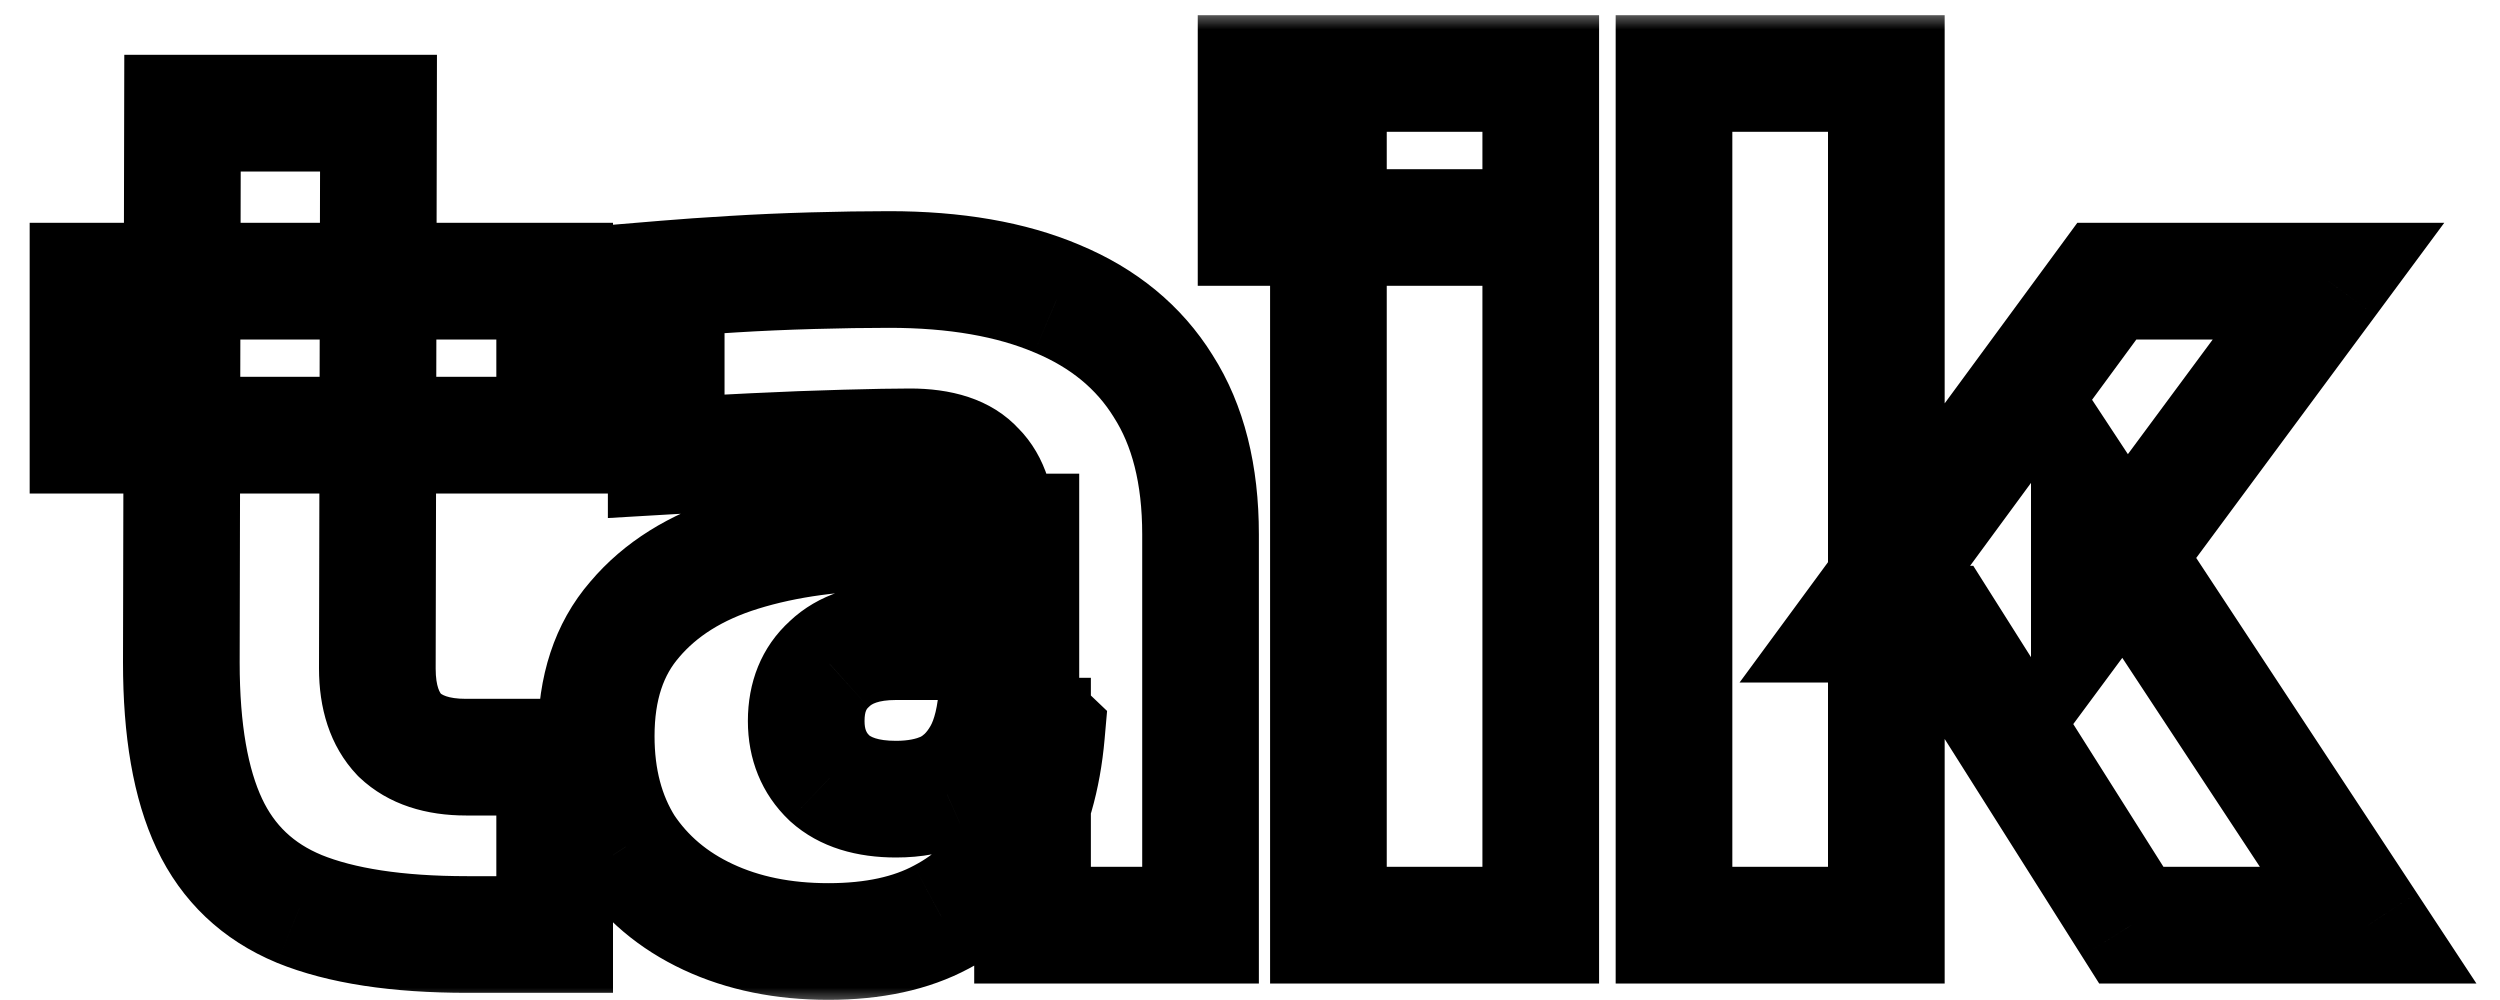 <svg width="60" height="24" viewBox="0 0 60 24" fill="none" xmlns="http://www.w3.org/2000/svg">
<mask id="path-1-outside-1_348_482" maskUnits="userSpaceOnUse" x="0" y="0.204" width="60" height="24" fill="black">
<rect fill="white" y="0.204" width="60" height="24"/>
<path d="M11.212 22.428C9.532 22.428 8.188 22.223 7.18 21.812C6.191 21.401 5.472 20.72 5.024 19.768C4.576 18.816 4.352 17.528 4.352 15.904L4.38 2.716H9.084L9.056 16.044C9.056 16.735 9.233 17.267 9.588 17.64C9.961 17.995 10.493 18.172 11.184 18.172H13.312V22.428H11.212ZM2.112 10.444V6.748H13.312V10.444H2.112ZM24.781 22.204V17.668H23.941V12.824C23.941 12.115 23.773 11.592 23.437 11.256C23.119 10.901 22.587 10.724 21.841 10.724C21.486 10.724 20.963 10.733 20.273 10.752C19.582 10.771 18.854 10.799 18.089 10.836C17.323 10.873 16.623 10.911 15.989 10.948V6.692C16.437 6.655 16.969 6.617 17.585 6.58C18.201 6.543 18.835 6.515 19.489 6.496C20.161 6.477 20.777 6.468 21.337 6.468C22.923 6.468 24.267 6.701 25.369 7.168C26.489 7.635 27.338 8.335 27.917 9.268C28.514 10.201 28.813 11.387 28.813 12.824V22.204H24.781ZM19.881 22.596C18.798 22.596 17.837 22.4 16.997 22.008C16.157 21.616 15.494 21.056 15.009 20.328C14.542 19.581 14.309 18.695 14.309 17.668C14.309 16.511 14.617 15.577 15.233 14.868C15.849 14.14 16.698 13.608 17.781 13.272C18.863 12.936 20.105 12.768 21.505 12.768H24.501V15.4H21.505C20.814 15.4 20.282 15.577 19.909 15.932C19.535 16.268 19.349 16.725 19.349 17.304C19.349 17.864 19.535 18.321 19.909 18.676C20.282 19.012 20.814 19.18 21.505 19.18C21.953 19.18 22.345 19.105 22.681 18.956C23.035 18.788 23.325 18.508 23.549 18.116C23.773 17.724 23.903 17.183 23.941 16.492L25.117 17.612C25.023 18.676 24.762 19.581 24.333 20.328C23.922 21.056 23.343 21.616 22.597 22.008C21.869 22.4 20.963 22.596 19.881 22.596ZM31.882 22.204V1.764H36.978V22.204H31.882ZM30.146 5.46V1.764H36.978V5.46H30.146ZM51.152 22.204L46.588 14.98H44.516L50.564 6.748H55.884L50.144 14.504V12.04L56.836 22.204H51.152ZM40.176 22.204V1.764H45.272V22.204H40.176Z"/>
</mask>
<path d="M7.18 21.812L6.643 23.105L6.652 23.109L7.18 21.812ZM5.024 19.768L3.757 20.364L5.024 19.768ZM4.352 15.904L2.952 15.901V15.904H4.352ZM4.38 2.716V1.316H2.983L2.98 2.713L4.38 2.716ZM9.084 2.716L10.484 2.719L10.487 1.316H9.084V2.716ZM9.056 16.044L7.656 16.041V16.044H9.056ZM9.588 17.64L8.573 18.604L8.598 18.63L8.624 18.655L9.588 17.64ZM13.312 18.172H14.712V16.772H13.312V18.172ZM13.312 22.428V23.828H14.712V22.428H13.312ZM2.112 10.444H0.712V11.844H2.112V10.444ZM2.112 6.748V5.348H0.712V6.748H2.112ZM13.312 6.748H14.712V5.348H13.312V6.748ZM13.312 10.444V11.844H14.712V10.444H13.312ZM11.212 21.028C9.625 21.028 8.483 20.831 7.708 20.516L6.652 23.109C7.893 23.614 9.439 23.828 11.212 23.828V21.028ZM7.717 20.519C7.042 20.239 6.588 19.803 6.291 19.172L3.757 20.364C4.356 21.637 5.339 22.564 6.643 23.105L7.717 20.519ZM6.291 19.172C5.965 18.48 5.752 17.423 5.752 15.904H2.952C2.952 17.633 3.187 19.152 3.757 20.364L6.291 19.172ZM5.752 15.907L5.78 2.719L2.98 2.713L2.952 15.901L5.752 15.907ZM4.38 4.116H9.084V1.316H4.38V4.116ZM7.684 2.713L7.656 16.041L10.456 16.047L10.484 2.719L7.684 2.713ZM7.656 16.044C7.656 16.968 7.897 17.892 8.573 18.604L10.603 16.676C10.57 16.641 10.456 16.501 10.456 16.044H7.656ZM8.624 18.655C9.336 19.331 10.26 19.572 11.184 19.572V16.772C10.727 16.772 10.587 16.658 10.552 16.625L8.624 18.655ZM11.184 19.572H13.312V16.772H11.184V19.572ZM11.912 18.172V22.428H14.712V18.172H11.912ZM13.312 21.028H11.212V23.828H13.312V21.028ZM3.512 10.444V6.748H0.712V10.444H3.512ZM2.112 8.148H13.312V5.348H2.112V8.148ZM11.912 6.748V10.444H14.712V6.748H11.912ZM13.312 9.044H2.112V11.844H13.312V9.044ZM24.781 22.204H23.381V23.604H24.781V22.204ZM24.781 17.668H26.181V16.268H24.781V17.668ZM23.941 17.668H22.541V19.068H23.941V17.668ZM23.437 11.256L22.393 12.19L22.419 12.219L22.447 12.246L23.437 11.256ZM20.273 10.752L20.31 12.152H20.31L20.273 10.752ZM18.089 10.836L18.157 12.234L18.089 10.836ZM15.989 10.948H14.589V12.433L16.071 12.346L15.989 10.948ZM15.989 6.692L15.872 5.297L14.589 5.404V6.692H15.989ZM17.585 6.58L17.5 5.183L17.585 6.58ZM19.489 6.496L19.45 5.097L19.449 5.097L19.489 6.496ZM25.369 7.168L24.822 8.457L24.83 8.46L25.369 7.168ZM27.917 9.268L26.727 10.006L26.732 10.014L26.737 10.023L27.917 9.268ZM28.813 22.204V23.604H30.213V22.204H28.813ZM15.009 20.328L13.821 21.07L13.832 21.088L13.844 21.105L15.009 20.328ZM15.233 14.868L16.29 15.786L16.296 15.779L16.301 15.772L15.233 14.868ZM17.781 13.272L18.196 14.609L17.781 13.272ZM24.501 12.768H25.901V11.368H24.501V12.768ZM24.501 15.4V16.8H25.901V15.4H24.501ZM19.909 15.932L20.845 16.973L20.859 16.96L20.873 16.947L19.909 15.932ZM19.909 18.676L18.944 19.691L18.958 19.704L18.972 19.717L19.909 18.676ZM22.681 18.956L23.249 20.235L23.265 20.229L23.28 20.221L22.681 18.956ZM23.549 18.116L22.333 17.422V17.422L23.549 18.116ZM23.941 16.492L24.906 15.478L22.707 13.383L22.543 16.416L23.941 16.492ZM25.117 17.612L26.511 17.734L26.57 17.063L26.082 16.598L25.117 17.612ZM24.333 20.328L23.119 19.63L23.113 19.64L24.333 20.328ZM22.597 22.008L21.946 20.768L21.939 20.772L21.933 20.775L22.597 22.008ZM26.181 22.204V17.668H23.381V22.204H26.181ZM24.781 16.268H23.941V19.068H24.781V16.268ZM25.341 17.668V12.824H22.541V17.668H25.341ZM25.341 12.824C25.341 11.925 25.13 10.97 24.427 10.266L22.447 12.246C22.415 12.214 22.541 12.305 22.541 12.824H25.341ZM24.48 10.323C23.777 9.538 22.762 9.324 21.841 9.324V12.124C22.11 12.124 22.272 12.157 22.357 12.185C22.433 12.211 22.424 12.224 22.393 12.19L24.48 10.323ZM21.841 9.324C21.466 9.324 20.929 9.334 20.235 9.353L20.31 12.152C20.998 12.133 21.505 12.124 21.841 12.124V9.324ZM20.235 9.353C19.533 9.372 18.795 9.4 18.02 9.438L18.157 12.234C18.913 12.197 19.631 12.17 20.31 12.152L20.235 9.353ZM18.02 9.438C17.251 9.475 16.547 9.513 15.906 9.551L16.071 12.346C16.7 12.309 17.395 12.272 18.157 12.234L18.02 9.438ZM17.389 10.948V6.692H14.589V10.948H17.389ZM16.105 8.087C16.539 8.051 17.06 8.014 17.669 7.978L17.5 5.183C16.877 5.22 16.334 5.258 15.872 5.297L16.105 8.087ZM17.669 7.978C18.27 7.941 18.889 7.914 19.529 7.896L19.449 5.097C18.781 5.116 18.132 5.144 17.5 5.183L17.669 7.978ZM19.527 7.896C20.189 7.877 20.792 7.868 21.337 7.868V5.068C20.761 5.068 20.132 5.078 19.45 5.097L19.527 7.896ZM21.337 7.868C22.794 7.868 23.94 8.083 24.822 8.457L25.915 5.879C24.594 5.319 23.053 5.068 21.337 5.068V7.868ZM24.83 8.46C25.71 8.827 26.318 9.347 26.727 10.006L29.107 8.53C28.358 7.323 27.267 6.442 25.907 5.876L24.83 8.46ZM26.737 10.023C27.154 10.673 27.413 11.576 27.413 12.824H30.213C30.213 11.198 29.874 9.73 29.096 8.513L26.737 10.023ZM27.413 12.824V22.204H30.213V12.824H27.413ZM28.813 20.804H24.781V23.604H28.813V20.804ZM19.881 21.196C18.968 21.196 18.215 21.032 17.589 20.739L16.405 23.277C17.459 23.769 18.628 23.996 19.881 23.996V21.196ZM17.589 20.739C16.967 20.449 16.508 20.053 16.174 19.552L13.844 21.105C14.48 22.059 15.347 22.783 16.405 23.277L17.589 20.739ZM16.196 19.586C15.89 19.097 15.709 18.477 15.709 17.668H12.909C12.909 18.913 13.194 20.066 13.821 21.07L16.196 19.586ZM15.709 17.668C15.709 16.767 15.943 16.185 16.29 15.786L14.176 13.95C13.29 14.97 12.909 16.255 12.909 17.668H15.709ZM16.301 15.772C16.715 15.284 17.319 14.881 18.196 14.609L17.366 11.935C16.077 12.335 14.982 12.996 14.164 13.964L16.301 15.772ZM18.196 14.609C19.117 14.323 20.214 14.168 21.505 14.168V11.368C19.996 11.368 18.61 11.549 17.366 11.935L18.196 14.609ZM21.505 14.168H24.501V11.368H21.505V14.168ZM23.101 12.768V15.4H25.901V12.768H23.101ZM24.501 14H21.505V16.8H24.501V14ZM21.505 14C20.58 14 19.656 14.241 18.944 14.917L20.873 16.947C20.907 16.914 21.048 16.8 21.505 16.8V14ZM18.972 14.892C18.258 15.534 17.949 16.395 17.949 17.304H20.749C20.749 17.056 20.813 17.002 20.845 16.973L18.972 14.892ZM17.949 17.304C17.949 18.21 18.267 19.047 18.944 19.691L20.873 17.661C20.804 17.595 20.749 17.518 20.749 17.304H17.949ZM18.972 19.717C19.685 20.359 20.599 20.58 21.505 20.58V17.78C21.029 17.78 20.879 17.666 20.845 17.636L18.972 19.717ZM21.505 20.58C22.107 20.58 22.7 20.48 23.249 20.235L22.112 17.677C21.99 17.731 21.799 17.78 21.505 17.78V20.58ZM23.28 20.221C23.931 19.913 24.42 19.413 24.764 18.811L22.333 17.422C22.229 17.603 22.14 17.663 22.081 17.691L23.28 20.221ZM24.764 18.811C25.139 18.155 25.295 17.371 25.339 16.568L22.543 16.416C22.511 16.995 22.407 17.293 22.333 17.422L24.764 18.811ZM22.975 17.506L24.151 18.626L26.082 16.598L24.906 15.478L22.975 17.506ZM23.722 17.49C23.642 18.398 23.425 19.097 23.119 19.63L25.546 21.026C26.098 20.066 26.404 18.954 26.511 17.734L23.722 17.49ZM23.113 19.64C22.836 20.131 22.456 20.501 21.946 20.768L23.247 23.248C24.23 22.732 25.008 21.981 25.552 21.016L23.113 19.64ZM21.933 20.775C21.462 21.029 20.801 21.196 19.881 21.196V23.996C21.126 23.996 22.275 23.771 23.26 23.241L21.933 20.775ZM31.882 22.204H30.482V23.604H31.882V22.204ZM31.882 1.764V0.364H30.482V1.764H31.882ZM36.978 1.764H38.378V0.364H36.978V1.764ZM36.978 22.204V23.604H38.378V22.204H36.978ZM30.146 5.46H28.746V6.86H30.146V5.46ZM30.146 1.764V0.364H28.746V1.764H30.146ZM36.978 1.764H38.378V0.364H36.978V1.764ZM36.978 5.46V6.86H38.378V5.46H36.978ZM33.282 22.204V1.764H30.482V22.204H33.282ZM31.882 3.164H36.978V0.364H31.882V3.164ZM35.578 1.764V22.204H38.378V1.764H35.578ZM36.978 20.804H31.882V23.604H36.978V20.804ZM31.546 5.46V1.764H28.746V5.46H31.546ZM30.146 3.164H36.978V0.364H30.146V3.164ZM35.578 1.764V5.46H38.378V1.764H35.578ZM36.978 4.06H30.146V6.86H36.978V4.06ZM51.152 22.204L49.968 22.952L50.38 23.604H51.152V22.204ZM46.588 14.98L47.771 14.232L47.359 13.58H46.588V14.98ZM44.516 14.98L43.388 14.151L41.75 16.38H44.516V14.98ZM50.564 6.748V5.348H49.855L49.436 5.919L50.564 6.748ZM55.884 6.748L57.009 7.581L58.662 5.348H55.884V6.748ZM50.144 14.504H48.744V18.749L51.269 15.337L50.144 14.504ZM50.144 12.04L51.313 11.27L48.744 7.368V12.04H50.144ZM56.836 22.204V23.604H59.434L58.005 21.434L56.836 22.204ZM40.176 22.204H38.776V23.604H40.176V22.204ZM40.176 1.764V0.364H38.776V1.764H40.176ZM45.272 1.764H46.672V0.364H45.272V1.764ZM45.272 22.204V23.604H46.672V22.204H45.272ZM52.335 21.456L47.771 14.232L45.404 15.728L49.968 22.952L52.335 21.456ZM46.588 13.58H44.516V16.38H46.588V13.58ZM45.644 15.809L51.692 7.577L49.436 5.919L43.388 14.151L45.644 15.809ZM50.564 8.148H55.884V5.348H50.564V8.148ZM54.758 5.915L49.019 13.671L51.269 15.337L57.009 7.581L54.758 5.915ZM51.544 14.504V12.04H48.744V14.504H51.544ZM48.974 12.81L55.666 22.974L58.005 21.434L51.313 11.27L48.974 12.81ZM56.836 20.804H51.152V23.604H56.836V20.804ZM41.576 22.204V1.764H38.776V22.204H41.576ZM40.176 3.164H45.272V0.364H40.176V3.164ZM43.872 1.764V22.204H46.672V1.764H43.872ZM45.272 20.804H40.176V23.604H45.272V20.804Z" fill="black" mask="url(#path-1-outside-1_348_482)"/>
</svg>
